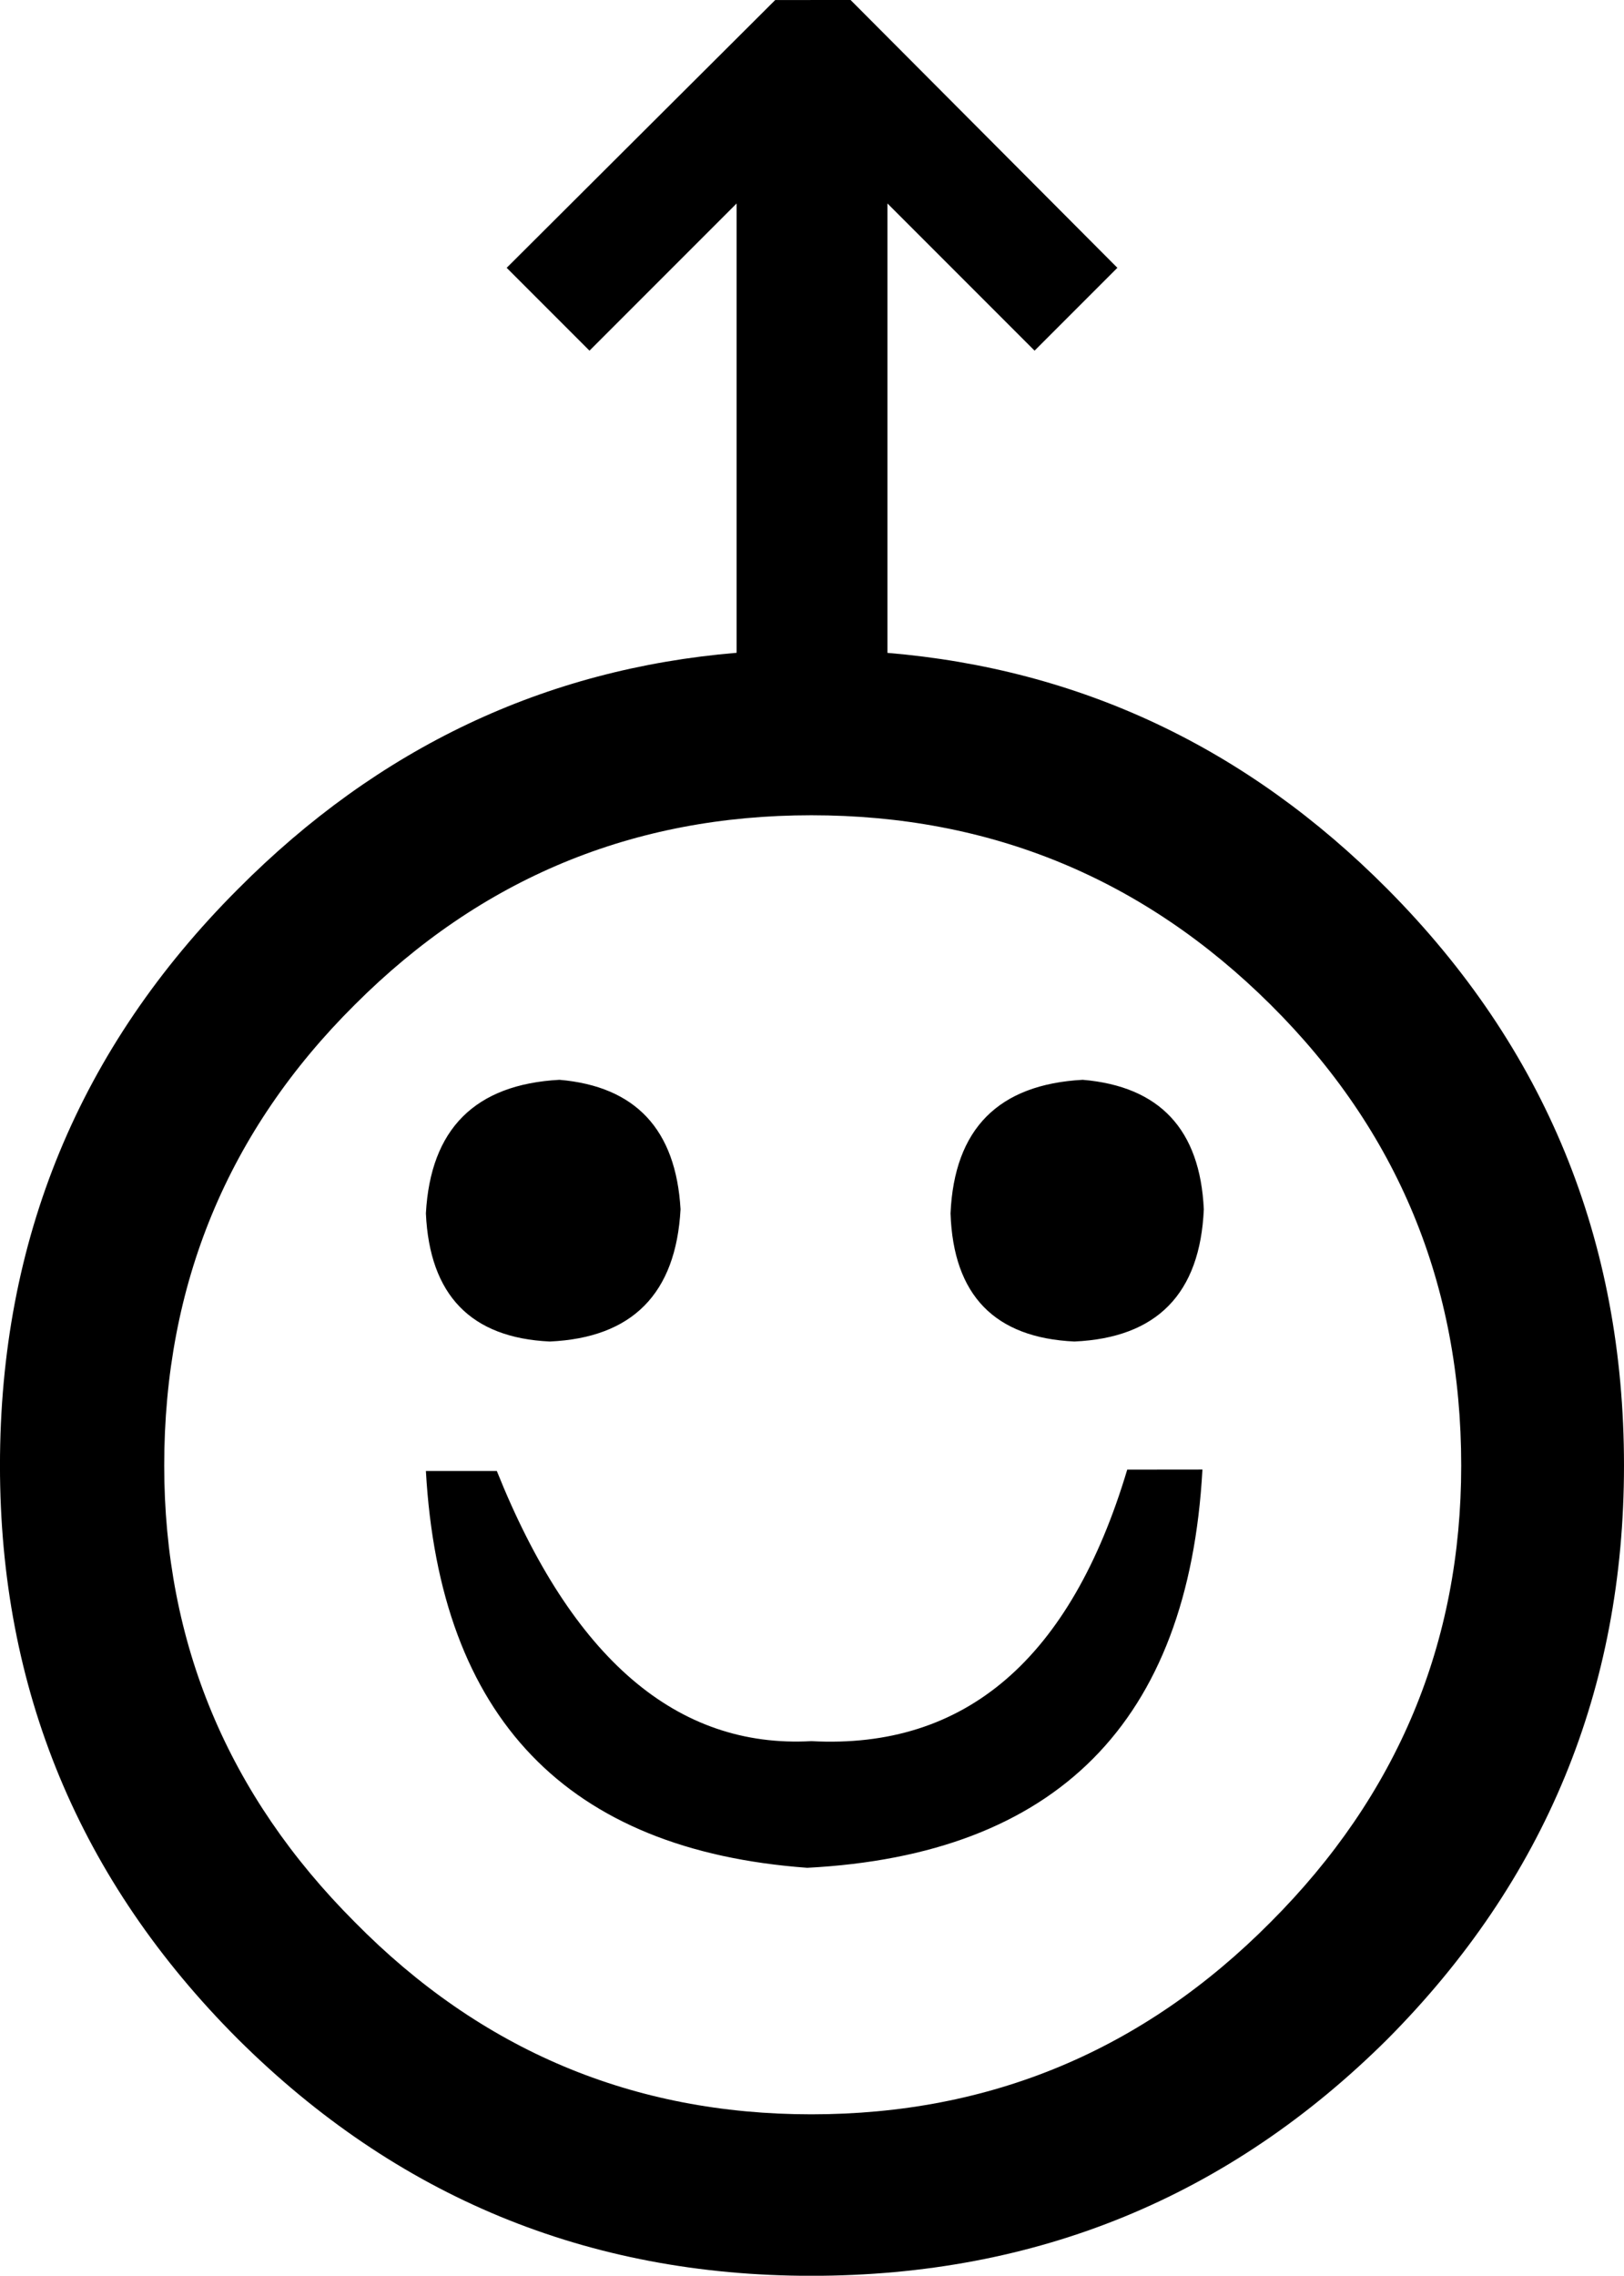 <?xml version="1.0" encoding="UTF-8" standalone="no"?>
<!-- Created with Inkscape (http://www.inkscape.org/) -->

<svg
   width="30.414mm"
   height="42.599mm"
   viewBox="0 0 30.414 42.599"
   version="1.1"
   id="svg1"
   xmlns="http://www.w3.org/2000/svg"
   xmlns:svg="http://www.w3.org/2000/svg">
  <defs
     id="defs1" />
  <g
     id="layer1"
     transform="translate(-5.96,-25.215)">
    <g
       id="g9"
       transform="translate(-19.342,-31.649)">
      <path
         id="text1"
         style="font-size:35.278px;font-family:Menlo;-inkscape-font-specification:Menlo;white-space:pre;inline-size:47.085;stroke-width:0.265"
         d="m 69.328,19.648 -3.324,3.313 1.025,1.025 1.821,-1.821 v 5.559 c -2.373,0.199 -4.431,1.172 -6.172,2.923 -1.964,1.964 -2.946,4.341 -2.946,7.132 0,2.768 0.982,5.133 2.946,7.097 1.964,1.952 4.33,2.928 7.097,2.928 2.791,0 5.168,-0.976 7.131,-2.928 1.952,-1.964 2.928,-4.329 2.928,-7.097 0,-2.791 -0.976,-5.168 -2.928,-7.132 -1.739,-1.749 -3.802,-2.722 -6.189,-2.922 v -5.56 l 1.821,1.821 1.025,-1.025 -3.302,-3.313 z m 0.447,10.086 c 2.216,0 4.111,0.781 5.684,2.343 1.573,1.562 2.36,3.463 2.36,5.702 0,2.193 -0.787,4.077 -2.36,5.65 -1.573,1.585 -3.468,2.377 -5.684,2.377 -2.205,0 -4.088,-0.792 -5.65,-2.377 -1.573,-1.573 -2.36,-3.457 -2.36,-5.65 0,-2.239 0.787,-4.14 2.36,-5.702 1.562,-1.562 3.445,-2.343 5.65,-2.343 z m -3.118,3.273 c -1.045,0.057 -1.596,0.608 -1.653,1.653 0.046,1.011 0.557,1.539 1.533,1.585 1.022,-0.046 1.562,-0.591 1.619,-1.636 -0.057,-0.988 -0.557,-1.521 -1.499,-1.602 z m 6.477,0 c -1.045,0.057 -1.59,0.608 -1.636,1.653 0.034,1.011 0.545,1.539 1.533,1.585 1.022,-0.046 1.556,-0.591 1.602,-1.636 -0.046,-0.988 -0.546,-1.521 -1.499,-1.602 z m 0.551,4.823 c -0.701,2.343 -2.004,3.462 -3.91,3.359 -1.665,0.092 -2.963,-1.022 -3.893,-3.342 h -0.878 c 0.172,3.055 1.745,4.691 4.72,4.909 3.089,-0.161 4.72,-1.803 4.892,-4.927 z"
         transform="matrix(1.513,0,0,1.513,-65.073,27.137)" />
    </g>
  </g>
</svg>
